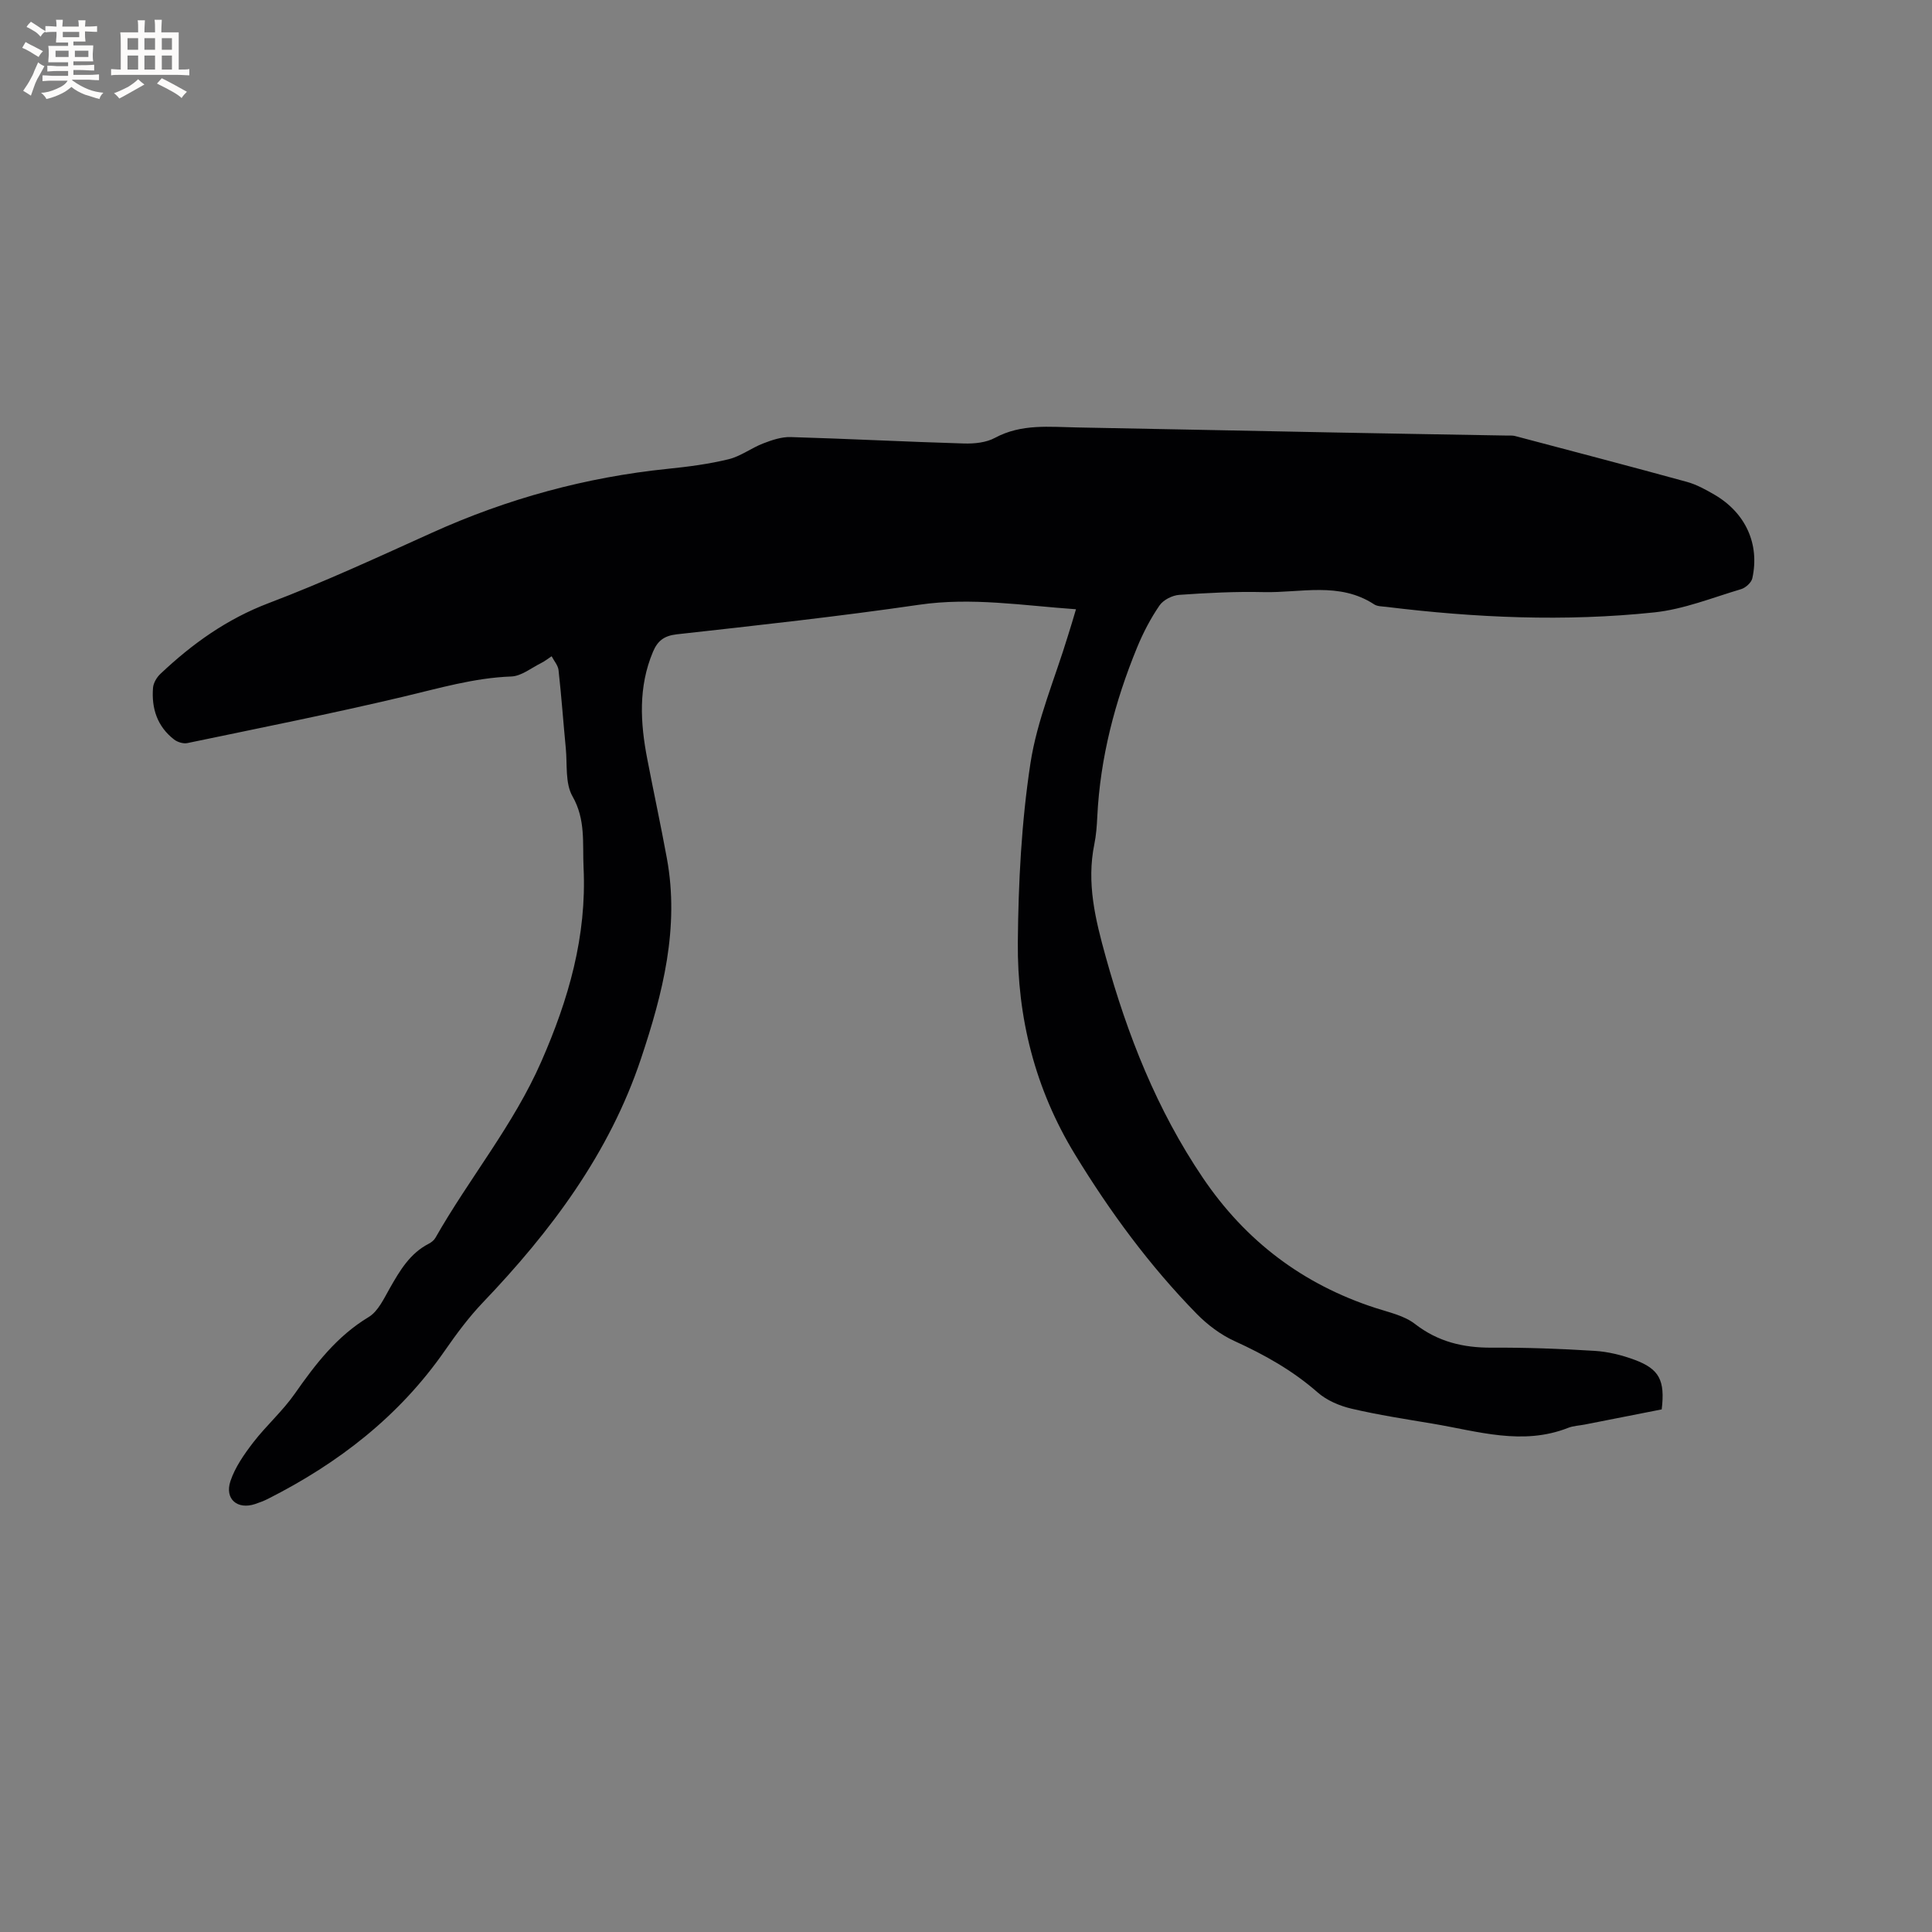 <svg enable-background="new 0 0 400 400" viewBox="0 0 400 400" xmlns="http://www.w3.org/2000/svg"><rect x="0" y="0" width="400" height="400" fill="#808080" stroke="none"/><path d="m222.77 126.14c-11.02-.77-21.61-2.52-32.49-.93-16.67 2.43-33.43 4.26-50.17 6.12-2.66.3-3.98 1.39-4.92 3.62-3.06 7.26-2.63 14.7-1.18 22.19 1.32 6.86 2.8 13.7 4.06 20.57 2.64 14.37-.86 28-5.35 41.45-6.56 19.65-18.64 35.74-32.76 50.52-2.9 3.04-5.45 6.48-7.85 9.94-9.43 13.58-22.03 23.32-36.63 30.7-.85.43-1.75.77-2.65 1.07-3.66 1.23-6.36-1.01-5.12-4.74.96-2.88 2.84-5.56 4.72-8.01 2.7-3.5 6.09-6.49 8.61-10.1 4.28-6.12 8.71-11.9 15.29-15.86 1.97-1.19 3.17-3.86 4.41-6.03 2.06-3.61 4.13-7.14 8.01-9.14.55-.28 1.12-.73 1.41-1.25 7-12.32 16.14-23.32 21.9-36.45 5.66-12.89 9.44-25.97 8.76-40.18-.24-5.01.48-9.91-2.29-14.76-1.55-2.71-1.06-6.6-1.39-9.97-.52-5.38-.9-10.78-1.5-16.15-.11-1-.94-1.92-1.43-2.88-.72.47-1.4 1.02-2.16 1.4-2.04 1.01-4.09 2.71-6.19 2.79-7.71.28-14.97 2.44-22.38 4.19-14.83 3.51-29.78 6.49-44.7 9.6-.84.17-2.03-.2-2.73-.74-3.49-2.69-4.71-6.45-4.37-10.7.08-1.01.77-2.18 1.54-2.9 6.59-6.23 13.76-11.36 22.43-14.65 11.47-4.35 22.64-9.53 33.83-14.58 15.58-7.04 31.81-11.48 48.82-13.22 4.21-.43 8.45-.98 12.55-1.98 2.5-.61 4.71-2.33 7.15-3.27 1.81-.7 3.81-1.38 5.71-1.32 11.97.35 23.92.98 35.89 1.33 2.14.06 4.57-.18 6.4-1.17 5.49-2.96 11.3-2.25 17.08-2.15 17.7.32 35.39.7 53.09 1.04 11.97.23 23.95.43 35.92.64.53.01 1.08-.04 1.58.09 11.86 3.14 23.73 6.24 35.56 9.49 2.01.55 3.93 1.61 5.75 2.67 6.42 3.75 9.38 10.2 7.82 17.3-.2.9-1.39 1.97-2.33 2.25-5.96 1.77-11.88 4.17-17.98 4.81-18.51 1.95-37.04 1.12-55.51-1.15-.84-.1-1.82-.08-2.47-.51-7.21-4.73-15.21-2.36-22.89-2.54-5.82-.14-11.66.16-17.47.57-1.44.1-3.3 1.04-4.09 2.2-1.84 2.68-3.38 5.64-4.62 8.65-4.62 11.24-7.66 22.88-8.26 35.08-.09 1.9-.23 3.83-.61 5.69-1.64 8.04.2 15.55 2.36 23.32 4.51 16.25 10.58 31.65 20.07 45.7 8.88 13.15 20.74 22.11 35.78 27 2.8.91 5.93 1.57 8.16 3.3 4.8 3.72 10.02 4.95 15.92 4.92 7.1-.04 14.2.22 21.28.66 2.8.17 5.66.88 8.3 1.86 5.12 1.91 6.31 4.25 5.6 10.26-5.23 1.03-10.59 2.08-15.95 3.14-1.14.22-2.36.26-3.42.68-9.45 3.72-18.68.71-27.96-.85-5.64-.95-11.3-1.81-16.85-3.11-2.49-.58-5.15-1.7-7.05-3.37-5.17-4.54-10.99-7.8-17.2-10.63-2.88-1.31-5.61-3.37-7.84-5.64-9.75-9.96-17.95-21.11-25.22-33.03-8.26-13.54-11.96-28.32-11.82-43.91.11-12.37.75-24.84 2.61-37.04 1.38-9.01 5.11-17.65 7.78-26.46.54-1.68 1.04-3.38 1.65-5.44z" fill="#010103"/><g fill="#fcfbfa"><path d="m6.8 9.5c.6.3 1.3.7 2.1 1.1-.4.4-.7.8-.9 1.2-.7-.4-1.3-.8-1.8-1.1s-1.1-.6-1.6-.8c.2-.4.5-.8.7-1.2.4.2.8.5 1.5.8zm.9 6.9c-.3.6-.5 1.1-.7 1.7s-.4 1.1-.6 1.7c-.6-.4-1.1-.7-1.6-1 .7-1 1.2-1.8 1.5-2.4.3-.5.6-1.1.8-1.7.3-.6.5-1.2.8-1.8.3.3.8.6 1.3.8-.7 1.3-1.2 2.2-1.5 2.7zm.1-11c.4.3 1 .7 1.7 1.1-.5.2-.8.6-1.1 1.1-.5-.6-1-1-1.4-1.2s-.9-.6-1.5-.8c.2-.4.5-.7.9-1.1.5.3.9.6 1.4.9zm10.5 13.1c1 .4 2 .6 3.1.7-.4.4-.7.8-.8 1.3-.9-.2-1.9-.6-3-.9-1-.4-2-.9-2.8-1.6-.5.4-1.1.9-1.9 1.3s-1.9.9-3.3 1.2c-.1-.3-.5-.8-1.1-1.3 1 0 2.1-.3 3.2-.8 1.2-.5 1.9-1 2.3-1.7h-3.2c-.4 0-1 0-2 .1v-1.2c1 0 1.7.1 2 .1h3.3v-1h-2.3c-.2 0-.9 0-2 .1v-1.2c1.2 0 1.9.1 2 .1h2.3v-.8h-4.1c0-.7.1-1.2.1-1.6 0-.5 0-1.1-.1-1.8h4.1v-.7h-2.5c0-.6.1-1.1.1-1.6v-.6h-.5c-.4 0-1 0-1.8.1v-1.3c1.2 0 1.9.1 2.1.1h.2c0-.3 0-.8-.1-1.4h1.4c0 .6-.1 1-.1 1.4h3.4c0-.4 0-.8-.1-1.3h1.5c0 .4-.1.9-.1 1.3.7 0 1.5 0 2.5-.1v1.2c-1 0-1.8-.1-2.5-.1v.6c0 .3 0 .8.1 1.5h-2.5v.8h4.1c0 .7-.1 1.3-.1 1.8s0 1 .1 1.5h-4.1v.8h1.4c.8 0 1.8 0 2.9-.1v1.2c-1 0-1.9-.1-2.8-.1h-1.5v1h3.2c.3 0 1 0 2.1-.1v1.2c-1.1 0-1.8-.1-2.1-.1h-3.4l-.1.1c1.4 1 2.4 1.5 3.4 1.9zm-4.1-6.7v-1.3h-2.7v1.3zm2.2-4.1v-1.1h-3.4v1.1zm1.9 4.1v-1.3h-2.8v1.3z"/><path d="m37 6.7v2.3 5.4c1 0 1.8 0 2.2-.1v1.3c-.6 0-1.5-.1-2.5-.1h-11.9c-.7 0-1.3 0-1.8.1v-1.3c.5 0 1.1.1 2 .1v-5.2c0-1 0-1.8-.1-2.5h3.7c0-1.3 0-2.1-.1-2.5h1.5c0 .4-.1 1.3-.1 2.5h2.2c0-1.2 0-2.1-.1-2.6h1.5c0 .4-.1 1.3-.1 2.6zm-12.3 13.7c-.3-.4-.7-.8-1.1-1.1 1.1-.4 2.1-.9 2.9-1.3.8-.5 1.5-1 2.1-1.6.4.4.9.8 1.3 1.1-2.5 1.4-4.2 2.4-5.2 2.9zm3.9-10.1v-2.4h-2.2v2.4zm0 4.1v-2.9h-2.2v2.9zm3.5-4.1v-2.4h-2.2v2.4zm0 4.1v-2.9h-2.2v2.9zm.4 2.9 1-1.1c.6.3 1.4.7 2.5 1.3s2 1.1 2.7 1.5c-.4.4-.8.8-1.1 1.3-.8-.8-2.5-1.7-5.1-3zm3.1-7v-2.4h-2.1v2.4zm0 4.1v-2.9h-2.1v2.9z"/></g></svg>